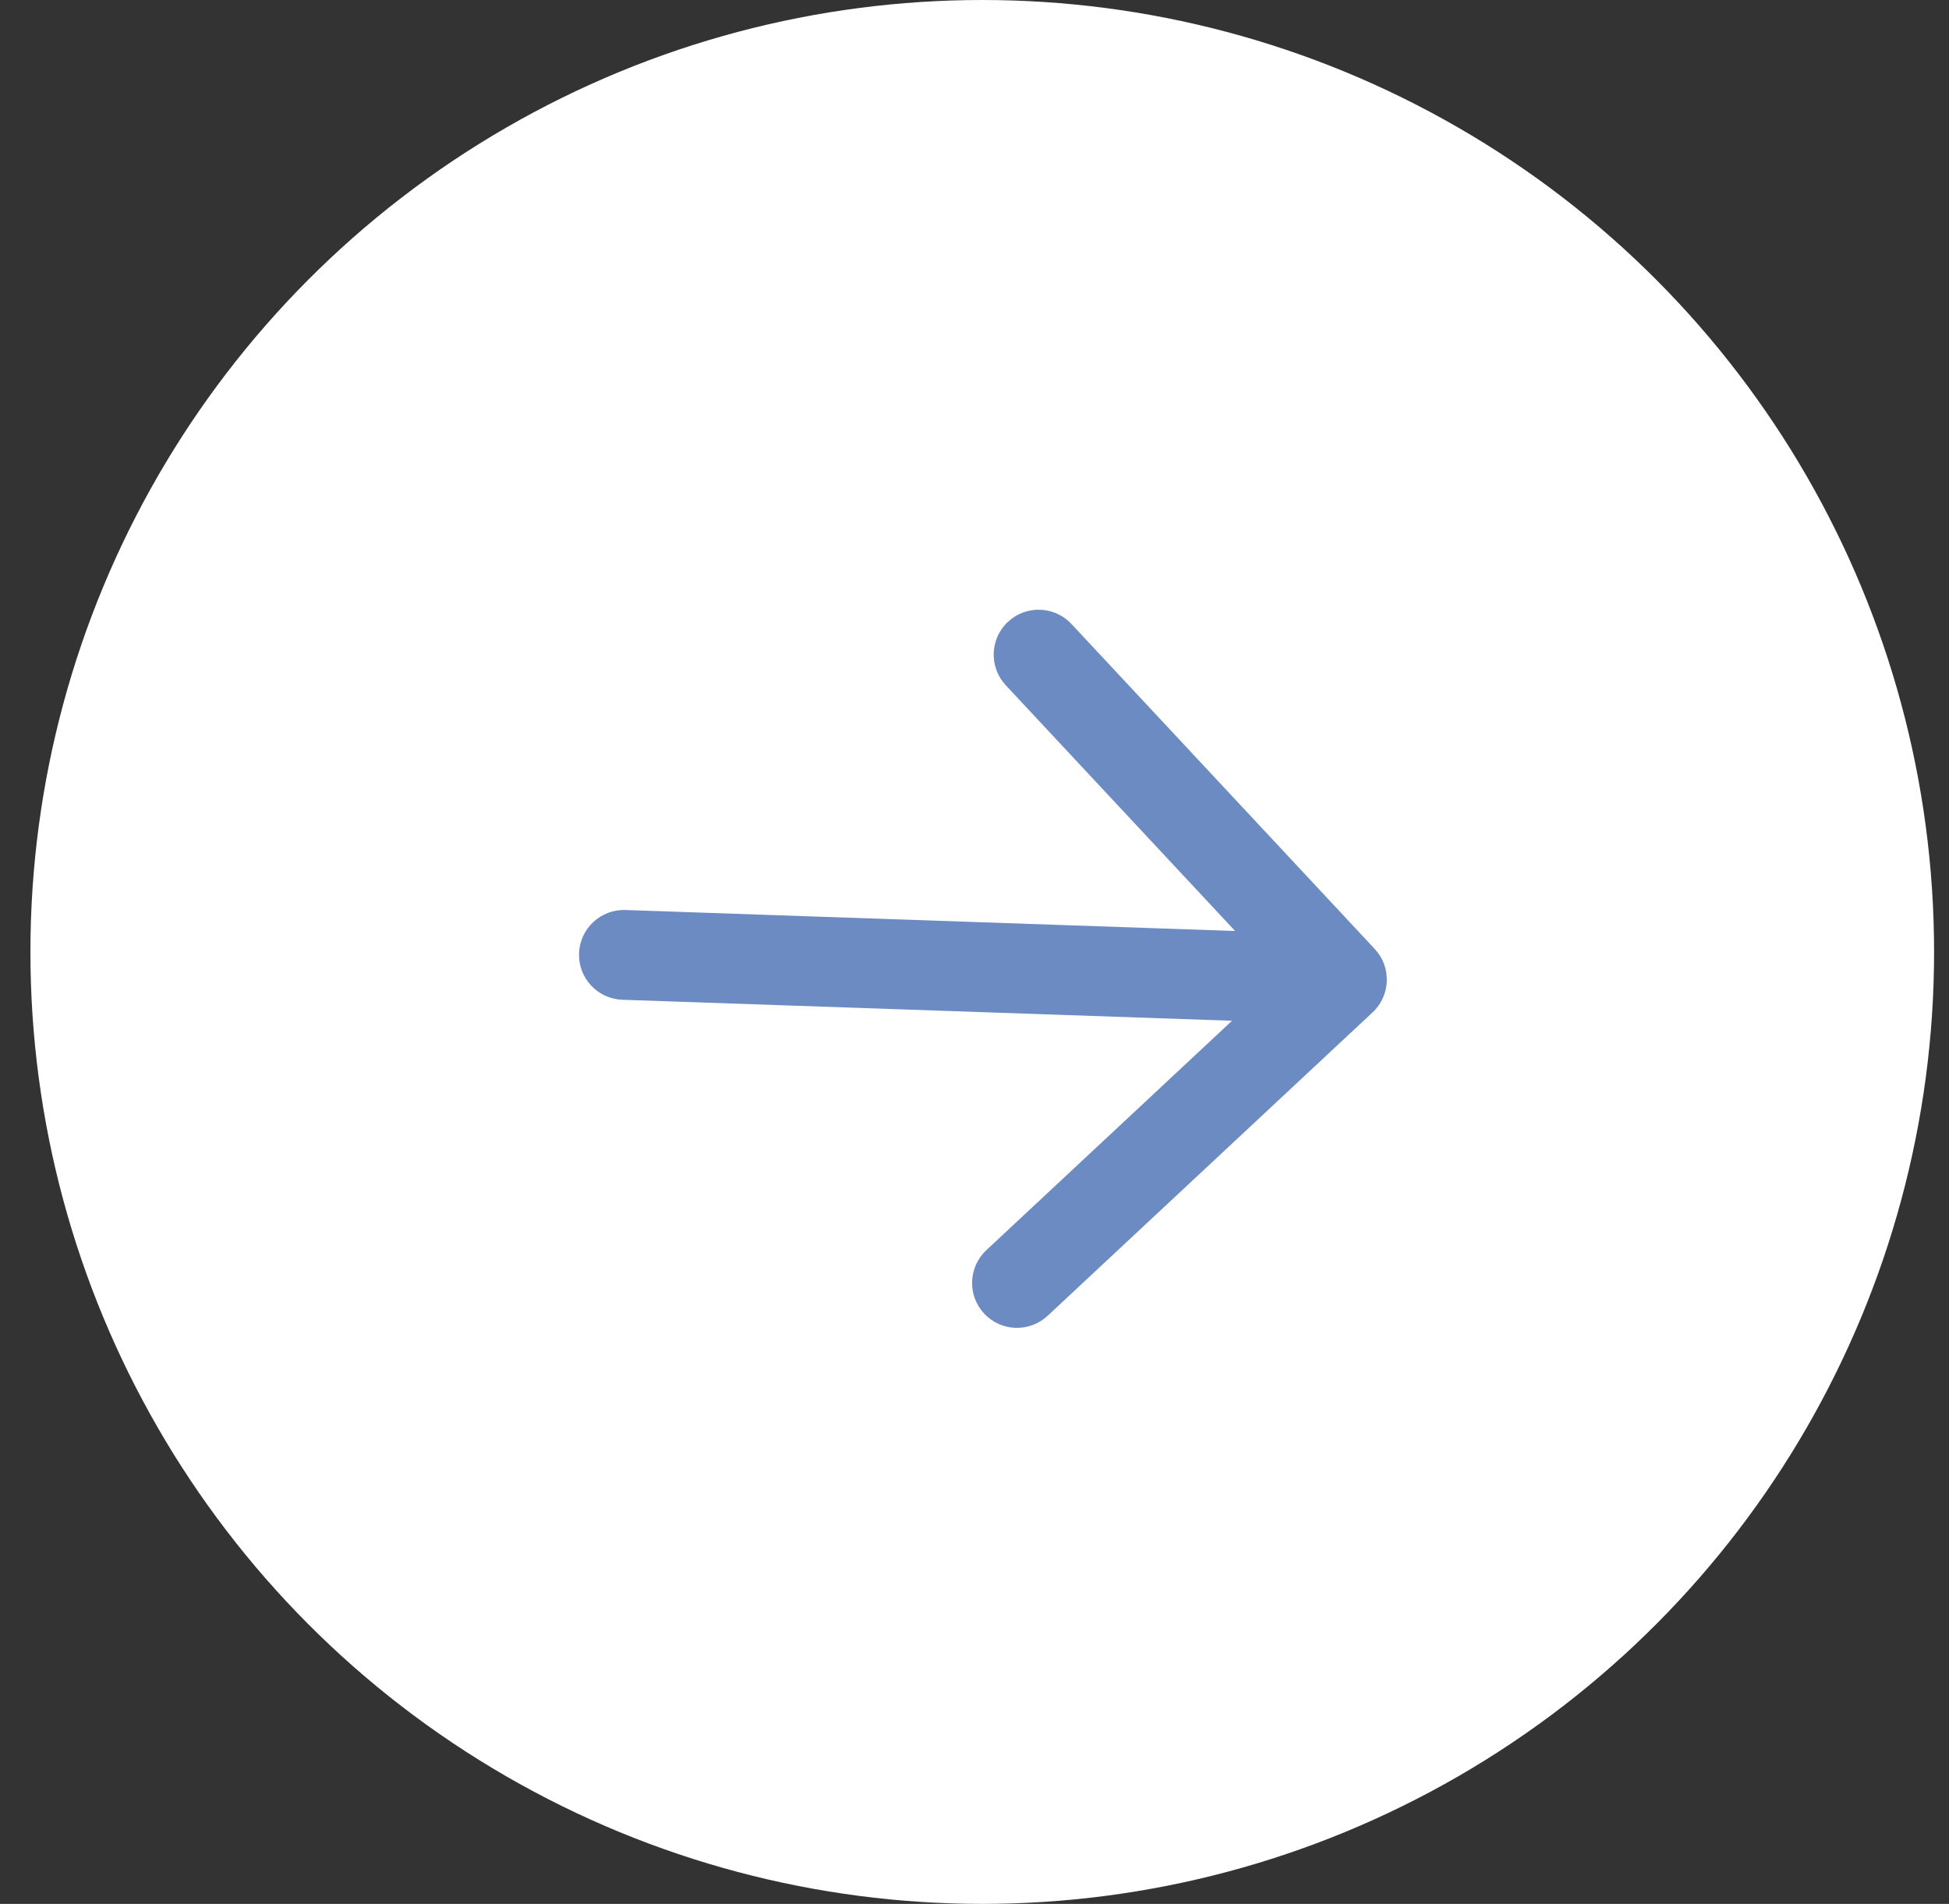 <?xml version="1.0" encoding="UTF-8"?> <svg xmlns="http://www.w3.org/2000/svg" width="43" height="42" viewBox="0 0 43 42" fill="none"><rect x="0" y="0" width="43" height="42" fill="#333333" stroke="none"/><circle cx="21.671" cy="21" r="21" fill="white"></circle><path d="M13.8 20.075C13.253 20.056 12.794 20.484 12.775 21.031C12.757 21.578 13.185 22.036 13.732 22.055L27.182 22.518L21.762 27.578C21.362 27.951 21.34 28.578 21.713 28.978C22.087 29.378 22.714 29.399 23.114 29.026L30.282 22.334C30.682 21.961 30.704 21.334 30.33 20.934L23.639 13.765C23.265 13.365 22.638 13.344 22.238 13.717C21.838 14.09 21.817 14.717 22.19 15.117L27.25 20.538L13.8 20.075Z" fill="#6C8BC2"></path></svg> 